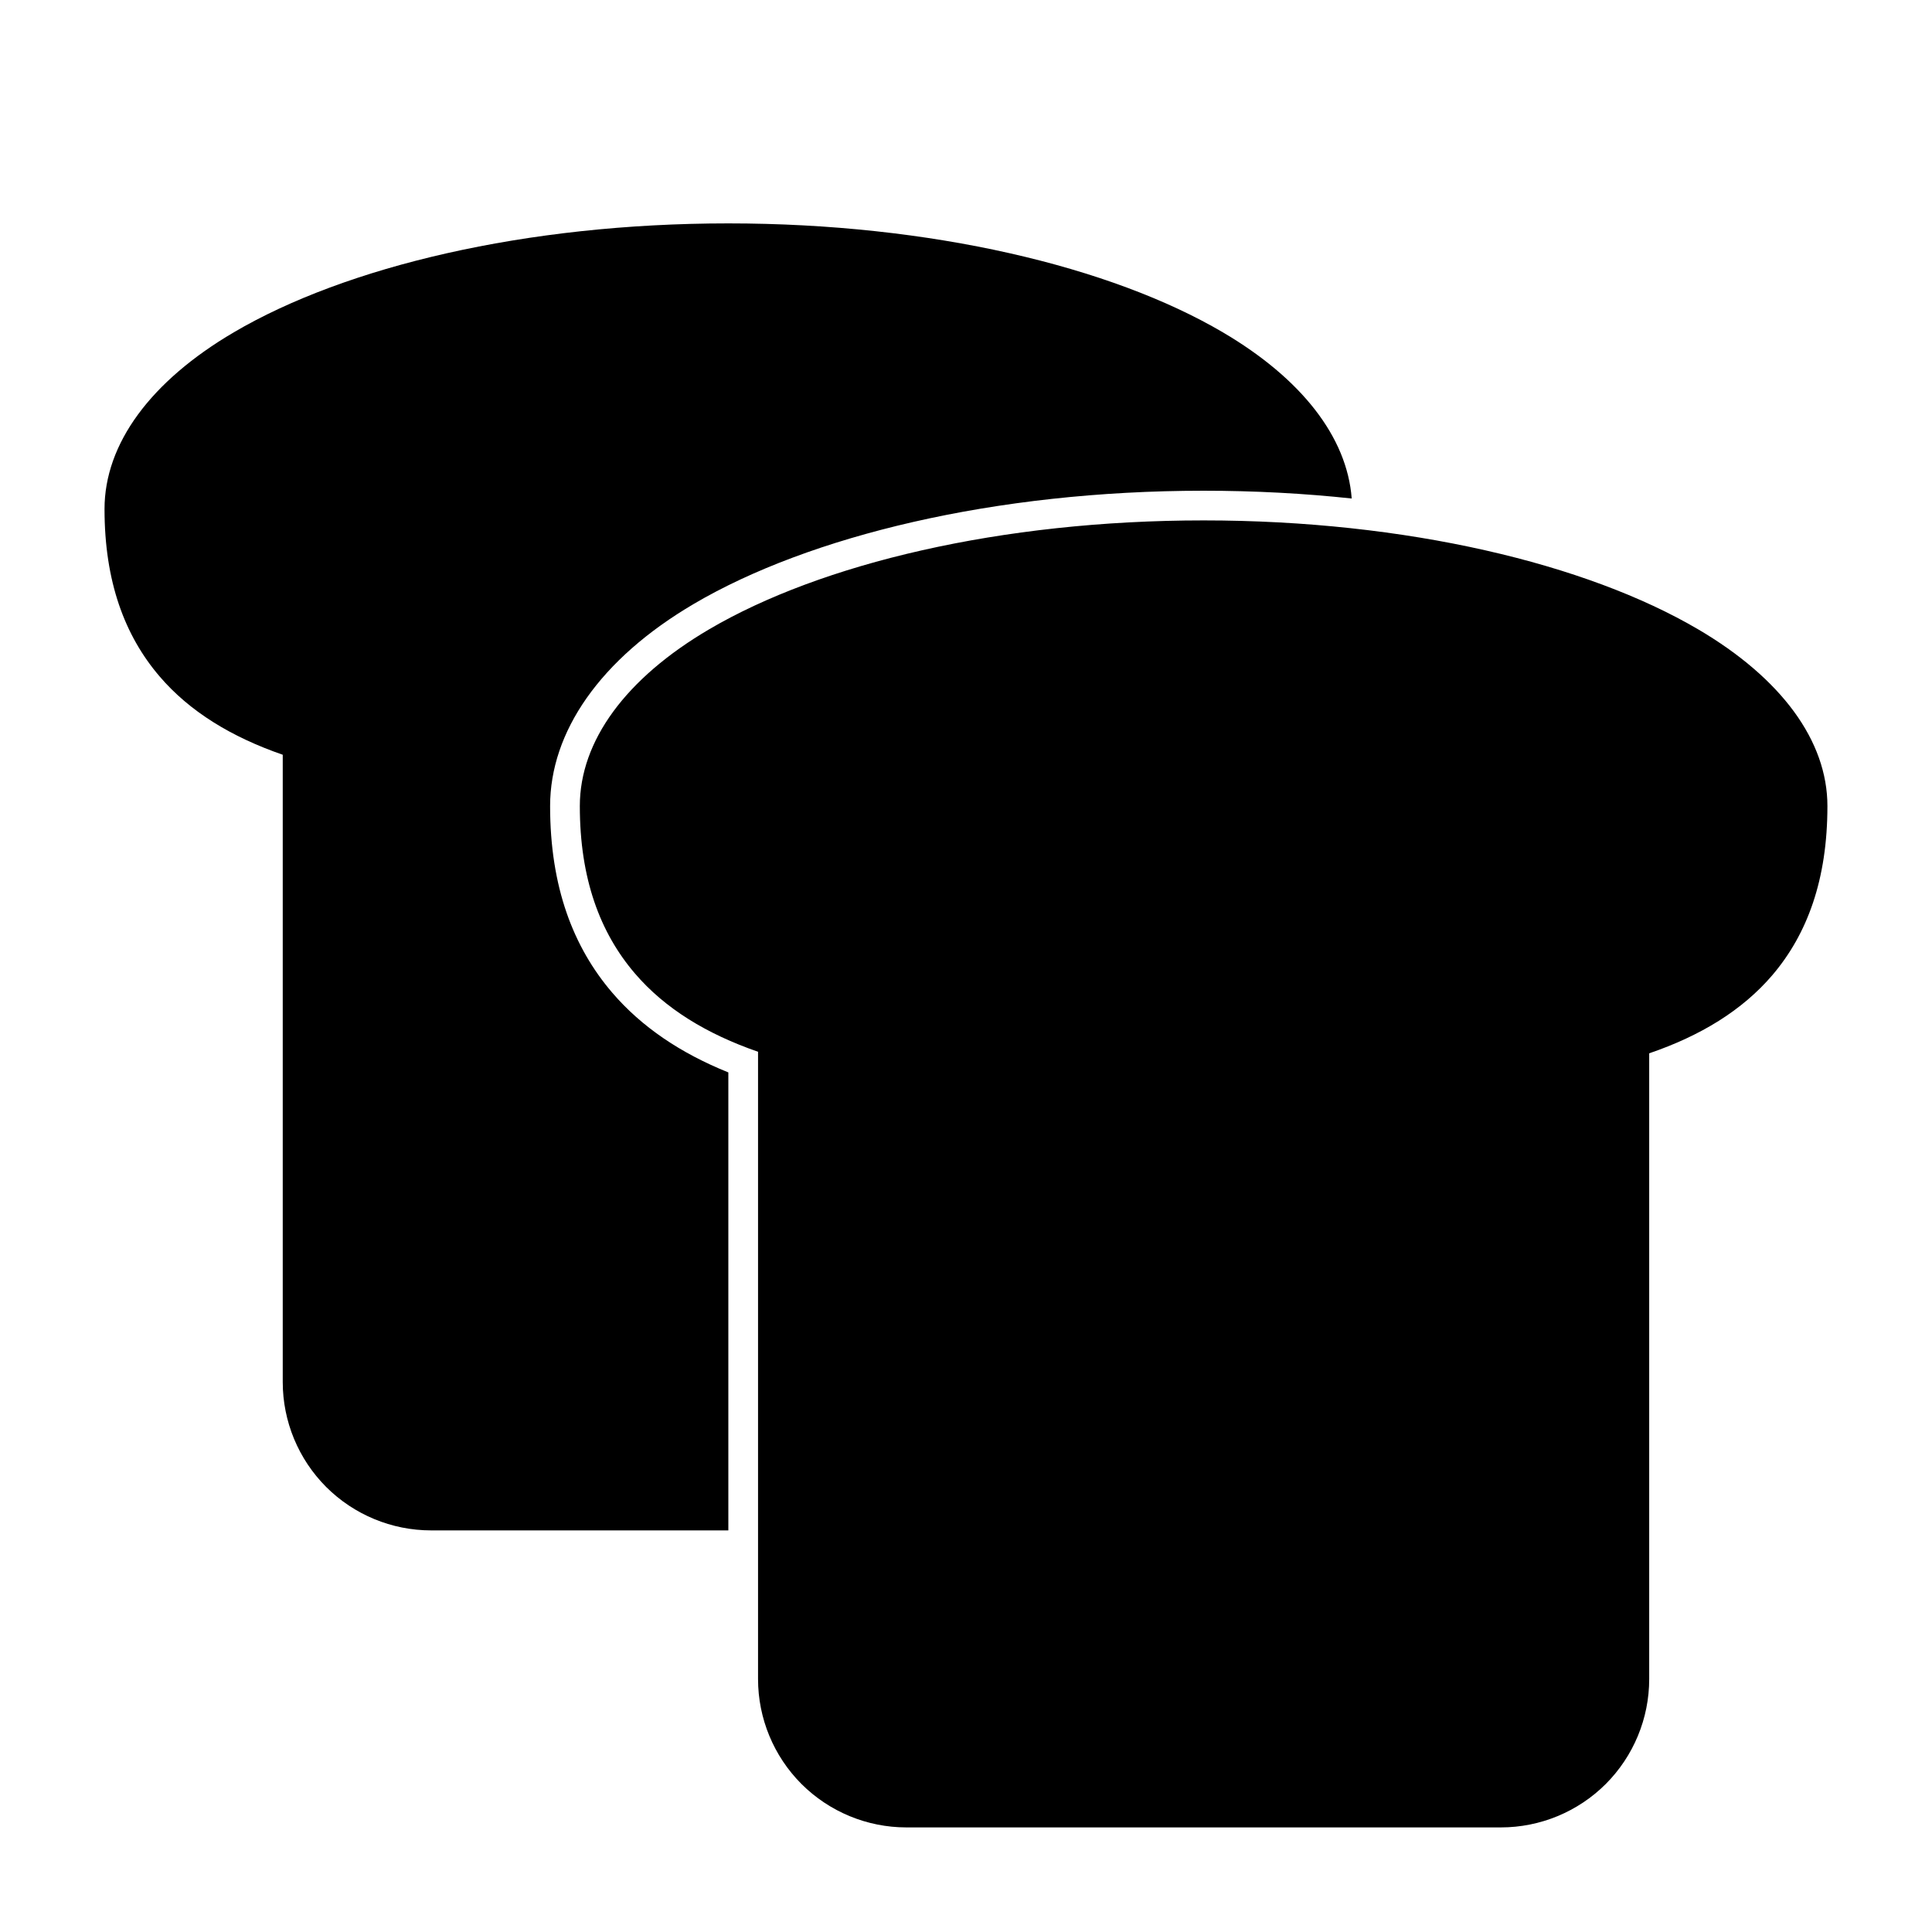 <?xml version="1.0" encoding="UTF-8"?>
<!-- Uploaded to: ICON Repo, www.svgrepo.com, Generator: ICON Repo Mixer Tools -->
<svg fill="#000000" width="800px" height="800px" version="1.1" viewBox="144 144 512 512" xmlns="http://www.w3.org/2000/svg">
 <path d="m344.89 422.73v166.24c0 10.422 4.141 20.422 11.508 27.805 7.383 7.367 17.383 11.508 27.805 11.508h157.54c10.422 0 20.422-4.141 27.805-11.508 7.367-7.383 11.508-17.383 11.508-27.805v-165.83c13.602-4.644 24.656-11.367 32.668-20.75 9.227-10.848 14.562-25.301 14.562-44.777 0-17.285-12.219-33.883-34.273-46.84-29.566-17.367-77.242-28.859-131.04-28.859s-101.47 11.492-131.04 28.859c-22.059 12.957-34.273 29.551-34.273 46.84 0 19.207 5.336 33.535 14.578 44.336 7.996 9.352 19.066 16.074 32.652 20.781zm-7.871 126.84v-121.37c-12.625-5.086-22.969-12.027-30.766-21.129-10.328-12.059-16.469-28.008-16.469-49.453 0-19.602 13.145-38.934 38.164-53.625 30.48-17.902 79.57-29.945 135.02-29.945 13.523 0 26.672 0.707 39.25 2.062-1.227-16.281-13.305-31.789-34.164-44.051-29.566-17.367-77.242-28.859-131.04-28.859s-101.47 11.492-131.04 28.859c-22.059 12.957-34.273 29.551-34.273 46.84 0 19.207 5.336 33.535 14.578 44.336 7.996 9.352 19.066 16.074 32.652 20.781v166.24c0 10.422 4.141 20.422 11.508 27.805 7.383 7.367 17.383 11.508 27.805 11.508z" fill-rule="evenodd"/>
</svg>